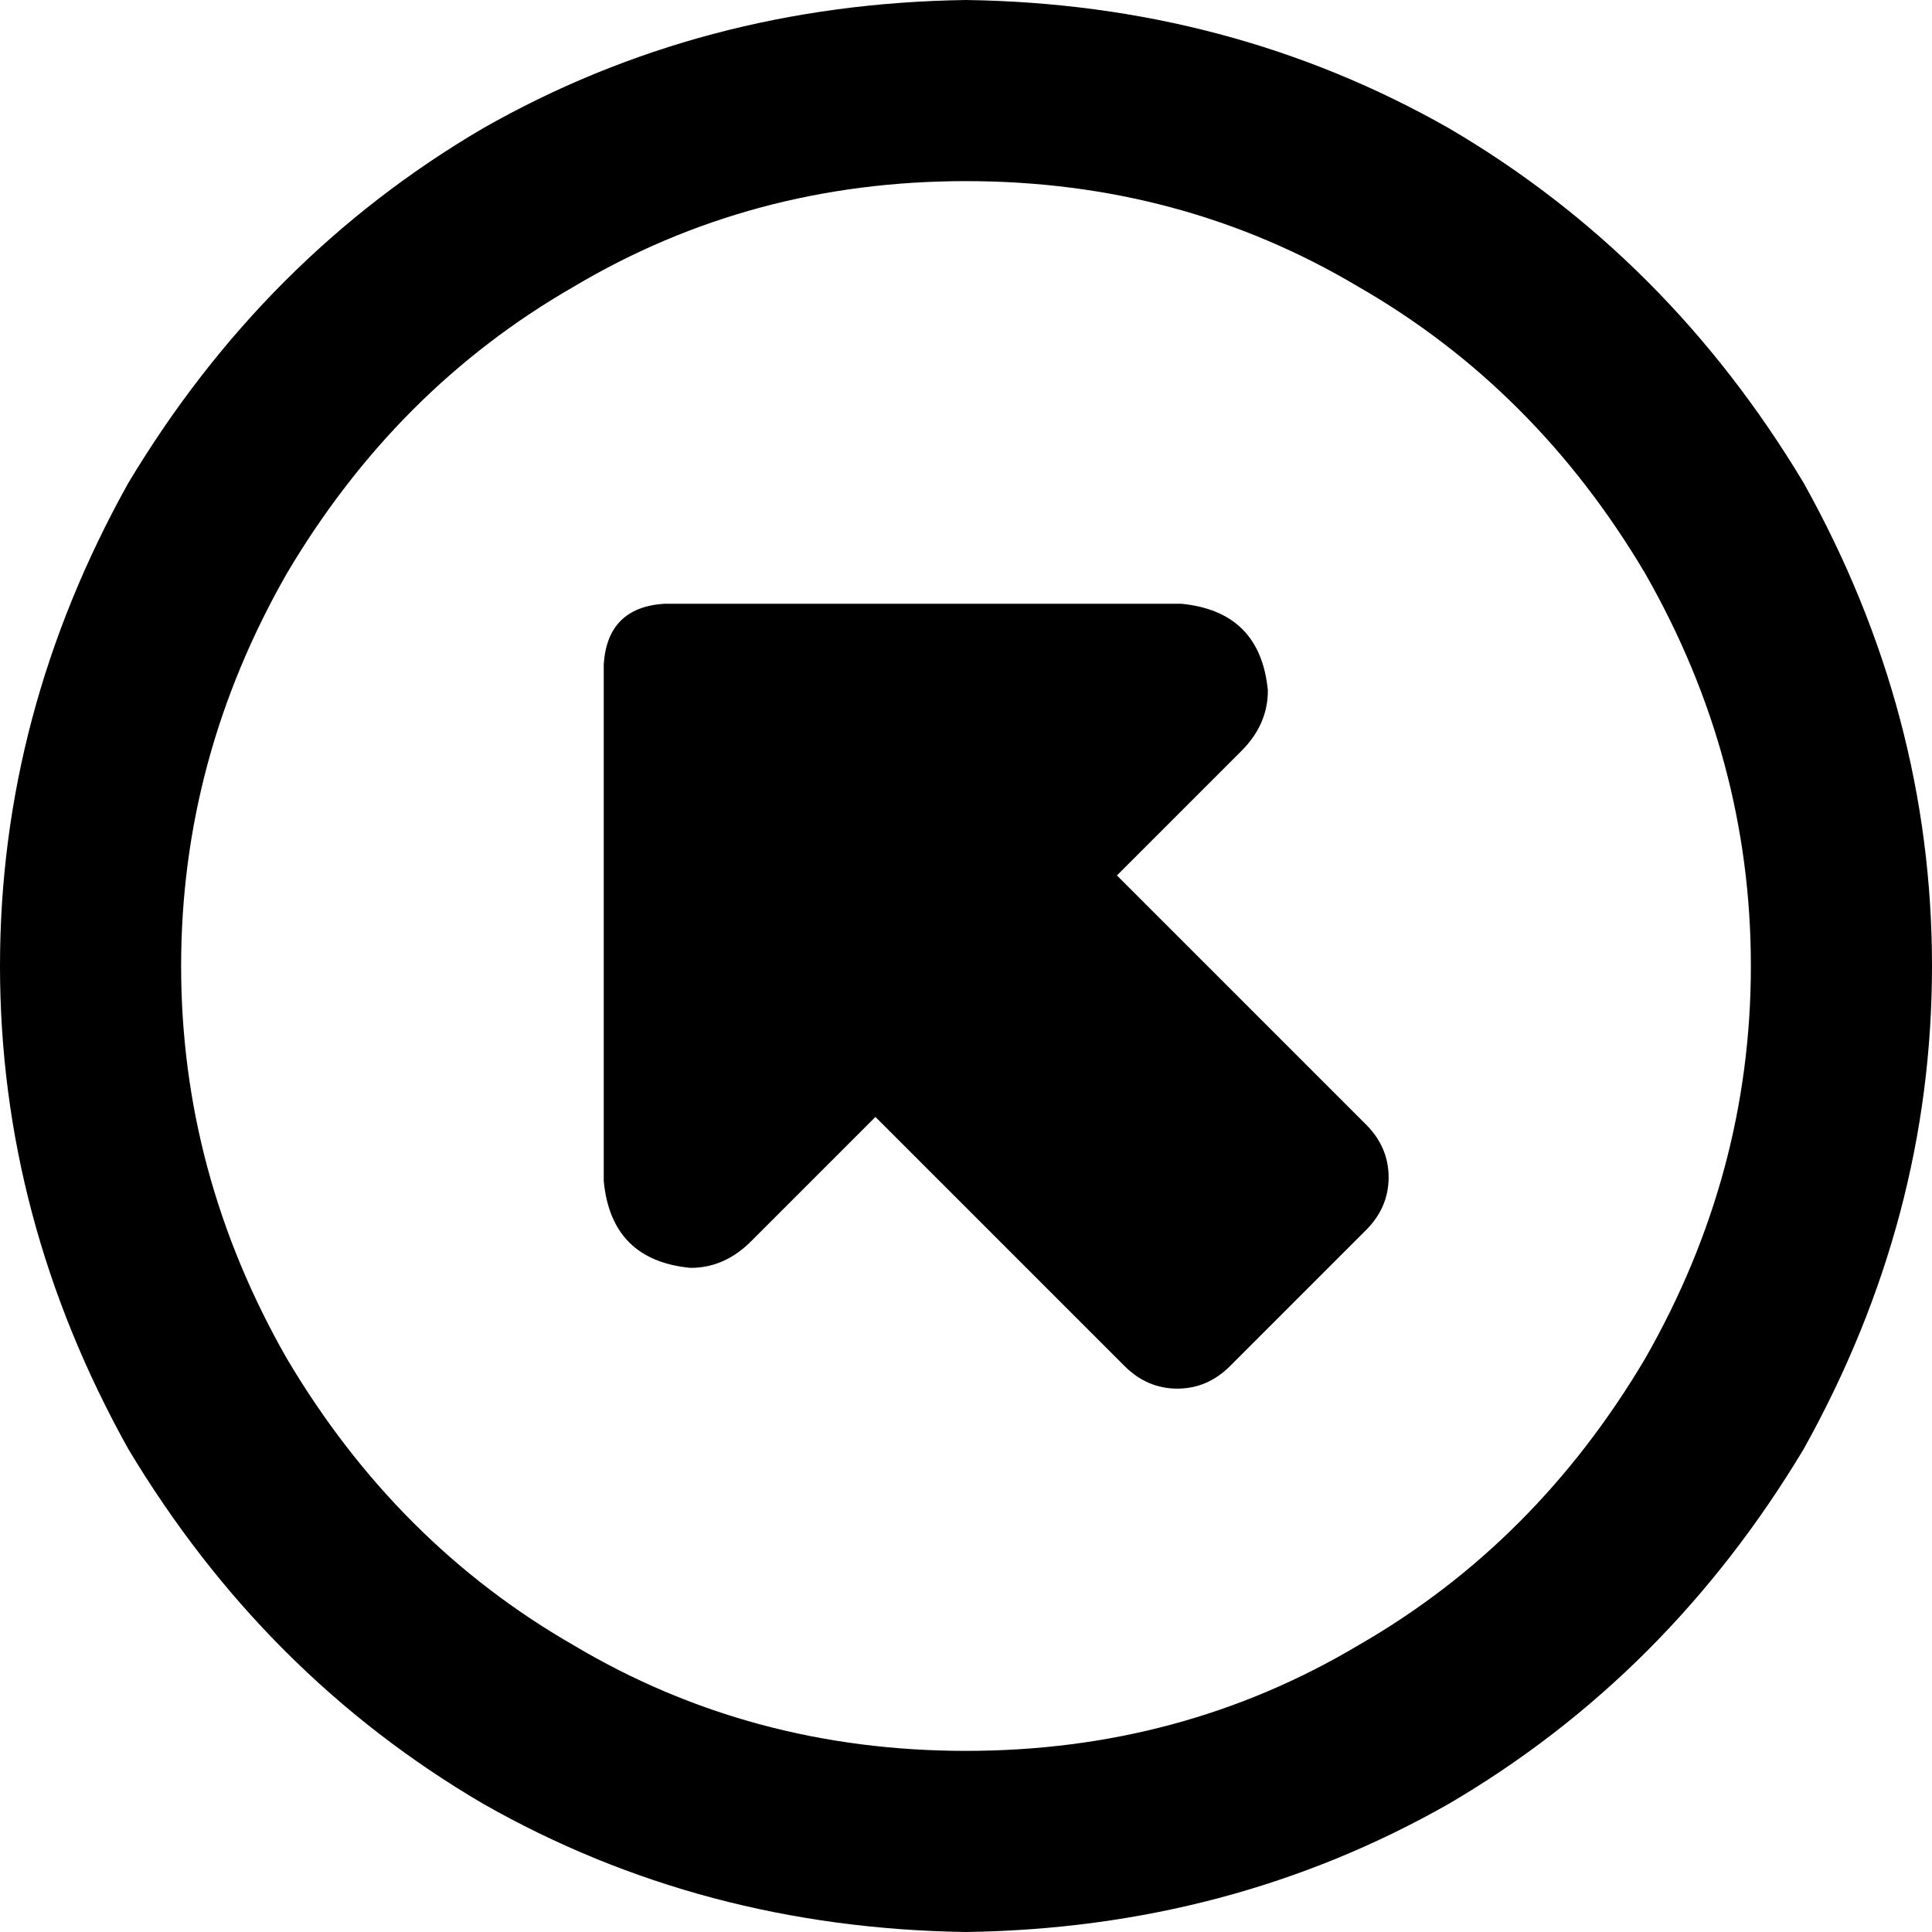 <svg xmlns="http://www.w3.org/2000/svg" viewBox="0 0 512 512">
  <path d="M 256 48 Q 313 48 360 76 L 360 76 L 360 76 Q 407 103 436 152 Q 464 201 464 256 Q 464 311 436 360 Q 407 409 360 436 Q 313 464 256 464 Q 199 464 152 436 Q 105 409 76 360 Q 48 311 48 256 Q 48 201 76 152 Q 105 103 152 76 Q 199 48 256 48 L 256 48 Z M 256 512 Q 326 511 384 478 L 384 478 L 384 478 Q 442 444 478 384 Q 512 323 512 256 Q 512 189 478 128 Q 442 68 384 34 Q 326 1 256 0 Q 186 1 128 34 Q 70 68 34 128 Q 0 189 0 256 Q 0 323 34 384 Q 70 444 128 478 Q 186 511 256 512 L 256 512 Z M 160 313 Q 162 334 183 336 Q 192 336 199 329 L 232 296 L 232 296 L 298 362 L 298 362 Q 304 368 312 368 Q 320 368 326 362 L 362 326 L 362 326 Q 368 320 368 312 Q 368 304 362 298 L 296 232 L 296 232 L 329 199 L 329 199 Q 336 192 336 183 Q 334 162 313 160 L 176 160 L 176 160 Q 161 161 160 176 L 160 313 L 160 313 Z" />
</svg>